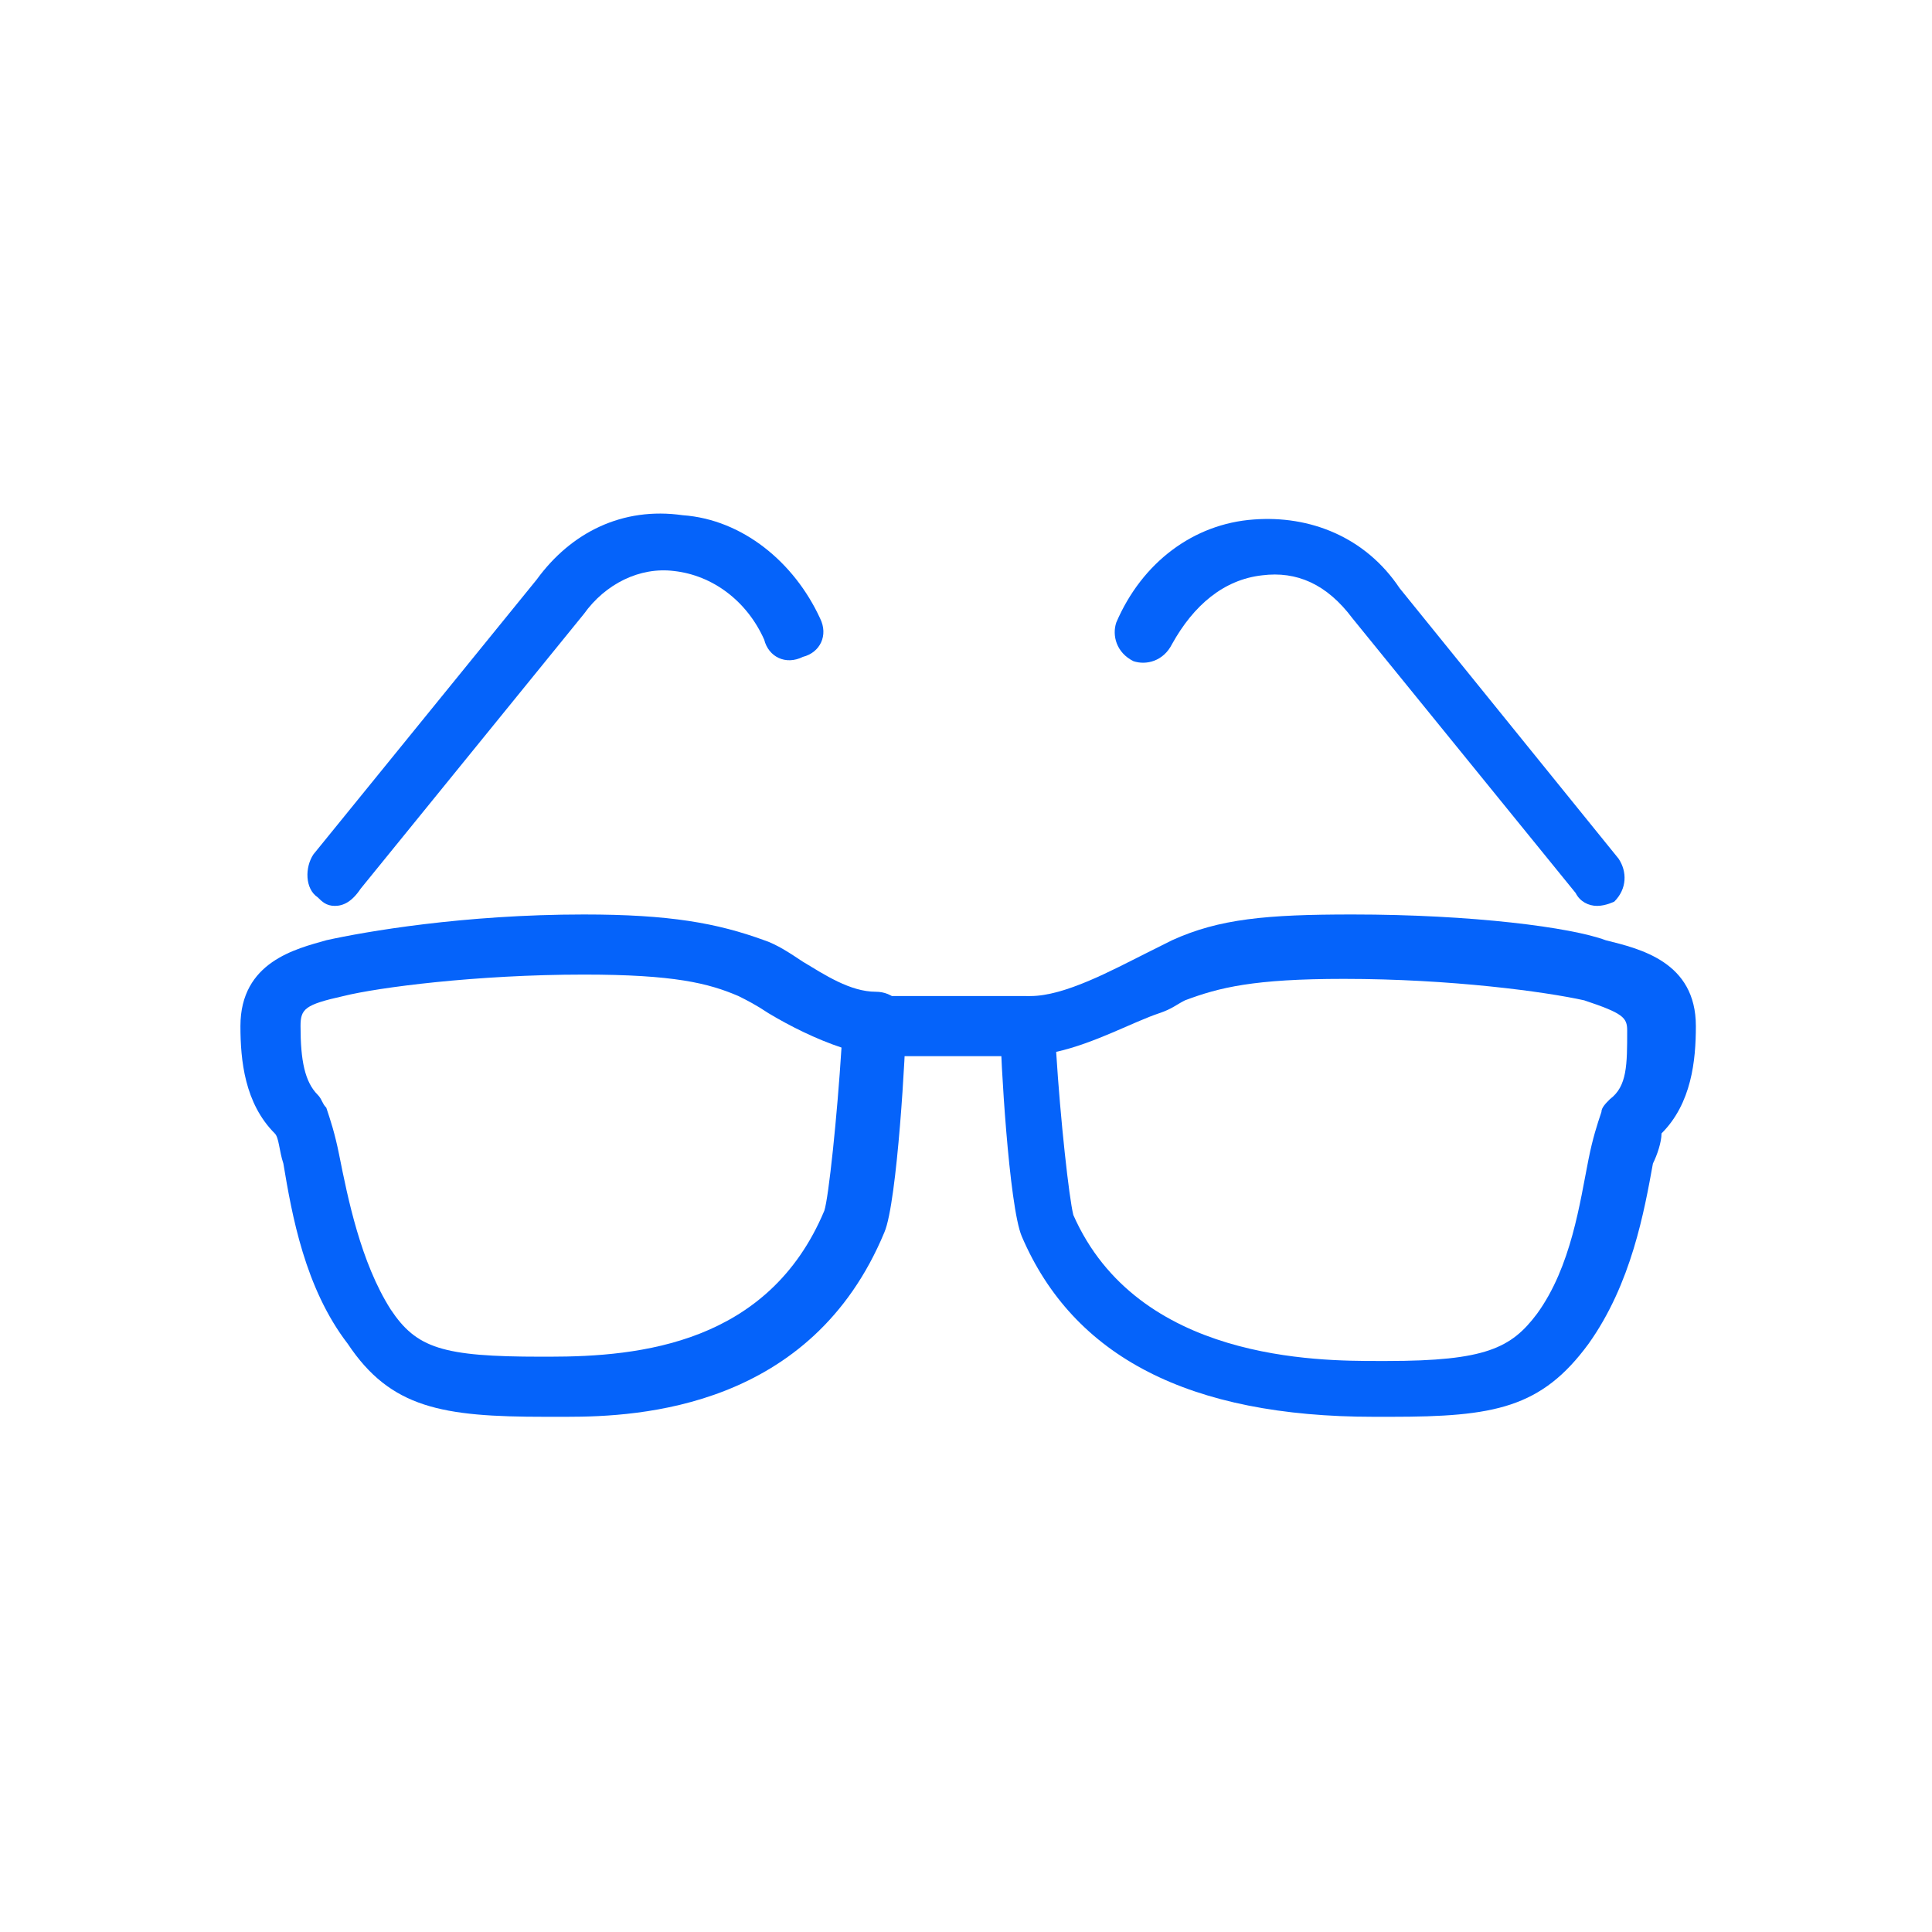 <?xml version="1.0" encoding="utf-8"?>
<!-- Generator: Adobe Illustrator 24.1.0, SVG Export Plug-In . SVG Version: 6.00 Build 0)  -->
<svg version="1.1" id="Layer_1" xmlns="http://www.w3.org/2000/svg" xmlns:xlink="http://www.w3.org/1999/xlink" x="0px" y="0px"
	 width="45px" height="45px" viewBox="0 0 45 45" style="enable-background:new 0 0 45 45;" xml:space="preserve">
<style type="text/css">
	.st0{display:none;}
	.st1{display:inline;}
	.st2{fill:#0563FA;}
</style>
<g class="st0">
	<g class="st1">
		<path class="st2" d="M14.4,33.6c-3.7,0-6.7-3-6.7-6.7s3-6.7,6.7-6.7s6.7,3,6.7,6.7S18.1,33.6,14.4,33.6z M14.4,21.7
			c-2.9,0-5.3,2.4-5.3,5.3c0,2.9,2.4,5.3,5.3,5.3s5.3-2.4,5.3-5.3C19.7,24,17.3,21.7,14.4,21.7z"/>
	</g>
	<g class="st1">
		<path class="st2" d="M14.1,31.5c-0.4,0-0.7-0.3-0.7-0.7s0.3-0.7,0.7-0.7c1.9,0,3.5-1.6,3.5-3.5c0-0.4,0.3-0.7,0.7-0.7
			c0.4,0,0.7,0.3,0.7,0.7C19,29.3,16.8,31.5,14.1,31.5z"/>
	</g>
	<g class="st1">
		<path class="st2" d="M30.2,31.5c-0.4,0-0.7-0.3-0.7-0.7s0.3-0.7,0.7-0.7c1.9,0,3.5-1.6,3.5-3.5c0-0.4,0.3-0.7,0.7-0.7
			c0.4,0,0.7,0.3,0.7,0.7C35.1,29.3,32.9,31.5,30.2,31.5z"/>
	</g>
	<g class="st1">
		<path class="st2" d="M9.2,24.5H6l0.4-1c0.2-0.4,3.9-9.1,5-10.7c0.7-1,2-1.6,3.3-1.4c1.3,0.2,2.3,1,2.7,2.3
			c0.1,0.4-0.1,0.8-0.4,0.9c-0.4,0.1-0.8-0.1-0.9-0.4c-0.3-1-1.1-1.3-1.6-1.3c-0.8-0.1-1.6,0.2-2,0.8c-0.7,1.1-3.1,6.5-4.4,9.4h1
			c0.4,0,0.7,0.3,0.7,0.7S9.5,24.5,9.2,24.5z"/>
	</g>
	<g class="st1">
		<path class="st2" d="M30.6,33.6c-3.7,0-6.7-3-6.7-6.7s3-6.7,6.7-6.7s6.7,3,6.7,6.7S34.3,33.6,30.6,33.6z M30.6,21.7
			c-2.9,0-5.3,2.4-5.3,5.3c0,2.9,2.4,5.3,5.3,5.3s5.3-2.4,5.3-5.3C35.8,24,33.5,21.7,30.6,21.7z"/>
	</g>
	<g class="st1">
		<path class="st2" d="M19.2,24c-0.2,0-0.5-0.1-0.6-0.3c-0.2-0.3-0.1-0.8,0.2-1l2.8-1.8h1.8l2.8,1.8c0.3,0.2,0.4,0.6,0.2,1
			c-0.2,0.3-0.6,0.4-1,0.2L23,22.4h-1l-2.4,1.6C19.4,24,19.3,24,19.2,24z"/>
	</g>
	<g class="st1">
		<path class="st2" d="M39,24.5h-3.2c-0.4,0-0.7-0.3-0.7-0.7s0.3-0.7,0.7-0.7h1c-1.3-2.9-3.7-8.4-4.4-9.4c-0.4-0.6-1.2-0.9-2-0.8
			c-0.4,0.1-1.2,0.3-1.6,1.3c-0.1,0.4-0.5,0.6-0.9,0.4c-0.4-0.1-0.6-0.5-0.4-0.9c0.4-1.3,1.4-2.1,2.7-2.3c1.3-0.2,2.7,0.4,3.3,1.4
			c1.1,1.6,4.8,10.3,5,10.7L39,24.5z"/>
	</g>
</g>
<g>
	<g>
		<path class="st2" d="M13.2,33c-0.1,0-0.2,0-0.3,0l-0.2,0c-2.4,0-3.6-0.2-4.6-1.7c-1-1.3-1.3-3-1.5-4.2c-0.1-0.3-0.1-0.6-0.2-0.7
			c-0.7-0.7-0.8-1.7-0.8-2.5c0-1.5,1.3-1.8,2-2c0.9-0.2,3.2-0.6,6-0.6c2,0,3.1,0.2,4.2,0.6c0.3,0.1,0.6,0.3,0.9,0.5
			c0.5,0.3,1.1,0.7,1.7,0.7c0.4,0,0.7,0.3,0.7,0.7c0,0.6-0.2,4.2-0.5,4.9C18.9,32.8,14.9,33,13.2,33z M13.6,22.7
			c-2.5,0-4.8,0.3-5.6,0.5c-0.9,0.2-1,0.3-1,0.7c0,0.8,0.1,1.3,0.4,1.6c0.1,0.1,0.1,0.2,0.2,0.3c0.1,0.3,0.2,0.6,0.3,1.1
			c0.2,1,0.5,2.5,1.2,3.6c0.6,0.9,1.2,1.1,3.5,1.1l0.2,0c2.1,0,5.1-0.3,6.4-3.4c0.1-0.3,0.3-2.2,0.4-3.8c-0.6-0.2-1.2-0.5-1.7-0.8
			c-0.3-0.2-0.5-0.3-0.7-0.4C16.5,22.9,15.7,22.7,13.6,22.7z"/>
	</g>
	<g>
		<path class="st2" d="M7.8,21.1c-0.2,0-0.3-0.1-0.4-0.2c-0.3-0.2-0.3-0.7-0.1-1l5.2-6.4c0.8-1.1,2-1.7,3.4-1.5
			c1.4,0.1,2.6,1.1,3.2,2.4c0.2,0.4,0,0.8-0.4,0.9c-0.4,0.2-0.8,0-0.9-0.4c-0.4-0.9-1.2-1.5-2.1-1.6c-0.8-0.1-1.6,0.3-2.1,1
			l-5.2,6.4C8.2,21,8,21.1,7.8,21.1z"/>
	</g>
	<g>
		<path class="st2" d="M32,33c-4.3,0-7-1.4-8.2-4.2c-0.3-0.7-0.5-4.2-0.5-4.9c0-0.4,0.3-0.7,0.7-0.7c0.8,0,1.9-0.6,2.7-1
			c0.2-0.1,0.4-0.2,0.6-0.3c1.1-0.5,2.2-0.6,4.2-0.6c2.8,0,5.1,0.3,5.9,0.6c0.8,0.2,2.1,0.5,2.1,2c0,0.8-0.1,1.8-0.8,2.5
			c0,0.2-0.1,0.5-0.2,0.7c-0.2,1.1-0.5,2.8-1.5,4.2c-1.1,1.5-2.2,1.7-4.6,1.7l-0.2,0C32.1,33,32,33,32,33z M24.6,24.5
			c0.1,1.6,0.3,3.4,0.4,3.8c1.5,3.4,5.7,3.4,7.1,3.4l0.2,0c2.3,0,2.9-0.3,3.5-1.1c0.8-1.1,1-2.6,1.2-3.6c0.1-0.5,0.2-0.8,0.3-1.1
			c0-0.1,0.1-0.2,0.2-0.3c0.4-0.3,0.4-0.8,0.4-1.6c0-0.3-0.1-0.4-1-0.7c-0.9-0.2-3.1-0.5-5.6-0.5c-2.1,0-2.9,0.2-3.7,0.5
			c-0.2,0.1-0.3,0.2-0.6,0.3C26.4,23.8,25.5,24.3,24.6,24.5z"/>
	</g>
	<g>
		<path class="st2" d="M37.2,21.1c-0.2,0-0.4-0.1-0.5-0.3l-5.2-6.4c-0.6-0.8-1.3-1.1-2.1-1c-0.9,0.1-1.6,0.7-2.1,1.6
			c-0.2,0.4-0.6,0.5-0.9,0.4c-0.4-0.2-0.5-0.6-0.4-0.9c0.6-1.4,1.8-2.3,3.2-2.4c1.3-0.1,2.6,0.4,3.4,1.6l5.1,6.3
			c0.2,0.3,0.2,0.7-0.1,1C37.6,21,37.4,21.1,37.2,21.1z"/>
	</g>
	<g>
		<path class="st2" d="M23.9,24.6h-3.5c-0.4,0-0.7-0.3-0.7-0.7s0.3-0.7,0.7-0.7h3.5c0.4,0,0.7,0.3,0.7,0.7S24.3,24.6,23.9,24.6z"/>
	</g>
</g>
<g class="st0">
	<g class="st1">
		<path class="st2" d="M7.8,21.2c-0.1,0-0.3,0-0.4-0.1c-0.3-0.2-0.4-0.6-0.2-1c0,0,3.2-4.8,4.2-6.3c0.7-1,2.1-1.6,3.4-1.4
			c1.3,0.2,2.3,1,2.8,2.3c0.1,0.4-0.1,0.8-0.4,0.9c-0.4,0.1-0.8-0.1-0.9-0.4c-0.3-1-1.2-1.3-1.6-1.3c-0.8-0.1-1.7,0.2-2.1,0.8
			c-1,1.5-4.2,6.3-4.2,6.3C8.2,21.1,8,21.2,7.8,21.2z"/>
	</g>
	<g class="st1">
		<path class="st2" d="M14.8,31c-1.9,0-3.5-1.6-3.5-3.5s1.6-3.5,3.5-3.5s3.5,1.6,3.5,3.5S16.7,31,14.8,31z M14.8,25.4
			c-1.2,0-2.1,0.9-2.1,2.1s0.9,2.1,2.1,2.1s2.1-0.9,2.1-2.1S15.9,25.4,14.8,25.4z"/>
	</g>
	<g class="st1">
		<path class="st2" d="M11.3,32.6c-0.2,0-0.3-0.1-0.4-0.2c-1.5-1.2-2.4-3-2.4-4.9c0-0.5,0.1-1.1,0.2-1.6c0.2-0.7,0.4-1.3,0.8-1.9
			c0.2-0.3,0.6-0.4,1-0.2c0.3,0.2,0.4,0.6,0.2,1c-0.3,0.4-0.5,0.9-0.6,1.5c-0.1,0.4-0.2,0.8-0.2,1.2c0,1.5,0.7,2.9,1.8,3.8
			c0.3,0.2,0.4,0.7,0.1,1C11.7,32.5,11.5,32.6,11.3,32.6z"/>
	</g>
	<g class="st1">
		<path class="st2" d="M18.3,32.6c-0.2,0-0.4-0.1-0.5-0.3c-0.2-0.3-0.2-0.7,0.1-1c1.2-0.9,1.8-2.3,1.8-3.8c0-2.7-2.2-4.9-4.9-4.9
			c-0.9,0-1.8,0.2-2.5,0.6l0,0c-0.3,0.1-1.1,0.1-5.3,0.1v0.3l2.7,1.9c0.3,0.2,0.4,0.7,0.2,1c-0.2,0.3-0.7,0.4-1,0.2l-3.3-2.3v-2.5
			l0.7,0c1.8,0,4.7,0,5.4,0c0.9-0.5,1.9-0.7,3-0.7c3.5,0,6.3,2.8,6.3,6.3c0,1.9-0.9,3.7-2.4,4.9C18.6,32.6,18.4,32.6,18.3,32.6z"/>
	</g>
	<g class="st1">
		<path class="st2" d="M37.2,21.2c-0.2,0-0.5-0.1-0.6-0.3c0,0-3.2-4.8-4.2-6.3c-0.4-0.6-1.2-0.9-2.1-0.8c-0.5,0.1-1.3,0.3-1.6,1.3
			c-0.1,0.4-0.5,0.6-0.9,0.4c-0.4-0.1-0.6-0.5-0.4-0.9c0.4-1.3,1.4-2.1,2.8-2.2c1.3-0.2,2.7,0.4,3.4,1.4c1,1.5,4.2,6.3,4.2,6.3
			c0.2,0.3,0.1,0.8-0.2,1C37.5,21.2,37.4,21.2,37.2,21.2z"/>
	</g>
	<g class="st1">
		<path class="st2" d="M30.2,31c-1.9,0-3.5-1.6-3.5-3.5s1.6-3.5,3.5-3.5s3.5,1.6,3.5,3.5S32.2,31,30.2,31z M30.2,25.4
			c-1.2,0-2.1,0.9-2.1,2.1s0.9,2.1,2.1,2.1s2.1-0.9,2.1-2.1S31.4,25.4,30.2,25.4z"/>
	</g>
	<g class="st1">
		<path class="st2" d="M33.7,32.6c-0.2,0-0.4-0.1-0.5-0.3c-0.2-0.3-0.2-0.7,0.1-1c1.2-0.9,1.8-2.3,1.8-3.8c0-0.4-0.1-0.8-0.2-1.2
			c-0.1-0.5-0.3-1-0.6-1.5c-0.2-0.3-0.1-0.8,0.2-1c0.3-0.2,0.8-0.1,1,0.2c0.4,0.6,0.7,1.2,0.8,1.9c0.1,0.5,0.2,1,0.2,1.6
			c0,1.9-0.9,3.7-2.4,4.9C34,32.6,33.9,32.6,33.7,32.6z"/>
	</g>
	<g class="st1">
		<path class="st2" d="M26.7,32.6c-0.2,0-0.3-0.1-0.4-0.2c-1.5-1.2-2.4-3-2.4-4.9c0-3.5,2.8-6.3,6.3-6.3c1.1,0,2.1,0.3,3,0.7
			c0.7,0,3.6,0,5.4,0l0.7,0v2.5l-3.3,2.3c-0.3,0.2-0.8,0.2-1-0.2c-0.2-0.3-0.2-0.8,0.2-1l2.7-1.9v-0.3c-4.1,0-5,0-5.3-0.1l0,0
			c-0.7-0.4-1.6-0.6-2.5-0.6c-2.7,0-4.9,2.2-4.9,4.9c0,1.5,0.7,2.9,1.8,3.8c0.3,0.2,0.4,0.7,0.1,1C27.1,32.5,26.9,32.6,26.7,32.6z"
			/>
	</g>
	<g class="st1">
		<path class="st2" d="M19.5,25.2c-0.3,0-0.5-0.1-0.6-0.4c-0.2-0.3,0-0.8,0.3-0.9l2.5-1.2h1.7l2.5,1.2c0.3,0.2,0.5,0.6,0.3,0.9
			c-0.2,0.3-0.6,0.5-0.9,0.3L23,24H22l-2.2,1.1C19.7,25.2,19.6,25.2,19.5,25.2z"/>
	</g>
</g>
</svg>
